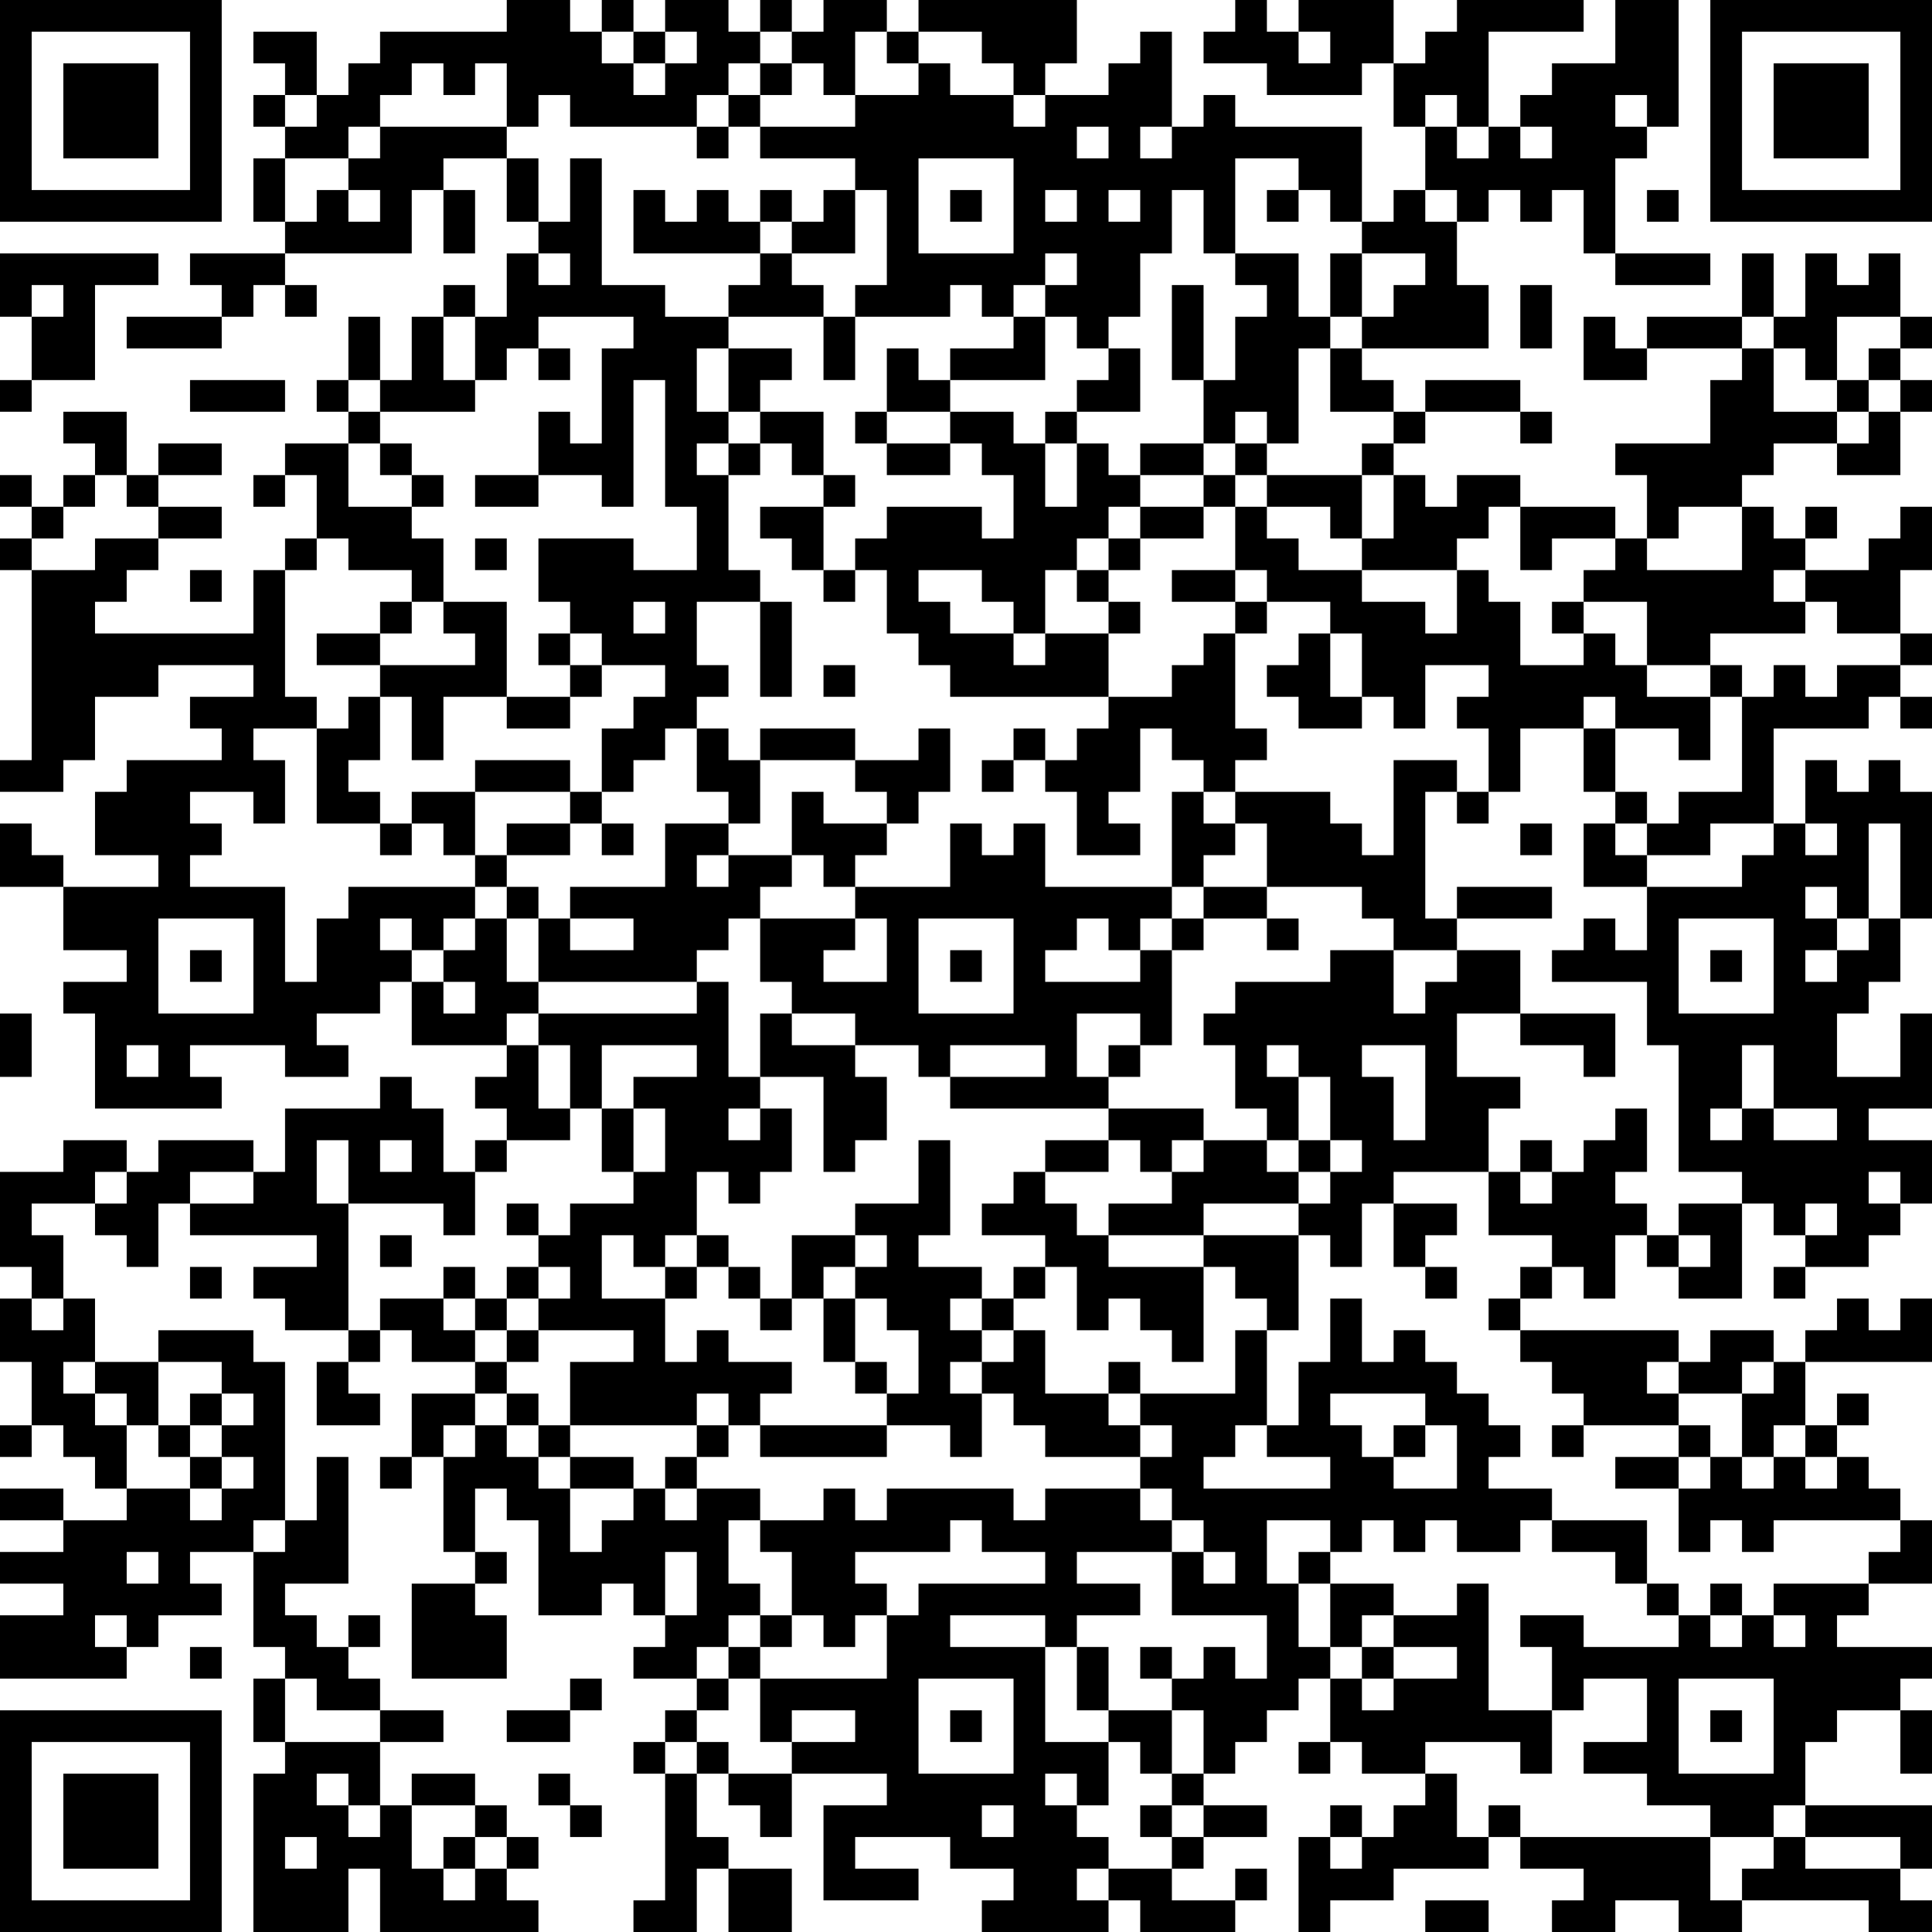 <?xml version="1.0" encoding="UTF-8"?>
<svg xmlns="http://www.w3.org/2000/svg" version="1.1" width="160" height="160" viewBox="0 0 160 160"><rect x="0" y="0" width="160" height="160" fill="#ffffff"/><g transform="scale(2.623)"><g transform="translate(0,0)"><path fill-rule="evenodd" d="M16 0L16 1L12 1L12 2L11 2L11 3L10 3L10 1L8 1L8 2L9 2L9 3L8 3L8 4L9 4L9 5L8 5L8 7L9 7L9 8L6 8L6 9L7 9L7 10L4 10L4 11L7 11L7 10L8 10L8 9L9 9L9 10L10 10L10 9L9 9L9 8L13 8L13 6L14 6L14 8L15 8L15 6L14 6L14 5L16 5L16 7L17 7L17 8L16 8L16 10L15 10L15 9L14 9L14 10L13 10L13 12L12 12L12 10L11 10L11 12L10 12L10 13L11 13L11 14L9 14L9 15L8 15L8 16L9 16L9 15L10 15L10 17L9 17L9 18L8 18L8 20L3 20L3 19L4 19L4 18L5 18L5 17L7 17L7 16L5 16L5 15L7 15L7 14L5 14L5 15L4 15L4 13L2 13L2 14L3 14L3 15L2 15L2 16L1 16L1 15L0 15L0 16L1 16L1 17L0 17L0 18L1 18L1 24L0 24L0 25L2 25L2 24L3 24L3 22L5 22L5 21L8 21L8 22L6 22L6 23L7 23L7 24L4 24L4 25L3 25L3 27L5 27L5 28L2 28L2 27L1 27L1 26L0 26L0 28L2 28L2 30L4 30L4 31L2 31L2 32L3 32L3 35L7 35L7 34L6 34L6 33L9 33L9 34L11 34L11 33L10 33L10 32L12 32L12 31L13 31L13 33L16 33L16 34L15 34L15 35L16 35L16 36L15 36L15 37L14 37L14 35L13 35L13 34L12 34L12 35L9 35L9 37L8 37L8 36L5 36L5 37L4 37L4 36L2 36L2 37L0 37L0 40L1 40L1 41L0 41L0 43L1 43L1 45L0 45L0 46L1 46L1 45L2 45L2 46L3 46L3 47L4 47L4 48L2 48L2 47L0 47L0 48L2 48L2 49L0 49L0 50L2 50L2 51L0 51L0 53L4 53L4 52L5 52L5 51L7 51L7 50L6 50L6 49L8 49L8 52L9 52L9 53L8 53L8 55L9 55L9 56L8 56L8 61L11 61L11 59L12 59L12 61L17 61L17 60L16 60L16 59L17 59L17 58L16 58L16 57L15 57L15 56L13 56L13 57L12 57L12 55L14 55L14 54L12 54L12 53L11 53L11 52L12 52L12 51L11 51L11 52L10 52L10 51L9 51L9 50L11 50L11 46L10 46L10 48L9 48L9 43L8 43L8 42L5 42L5 43L3 43L3 41L2 41L2 39L1 39L1 38L3 38L3 39L4 39L4 40L5 40L5 38L6 38L6 39L10 39L10 40L8 40L8 41L9 41L9 42L11 42L11 43L10 43L10 45L12 45L12 44L11 44L11 43L12 43L12 42L13 42L13 43L15 43L15 44L13 44L13 46L12 46L12 47L13 47L13 46L14 46L14 49L15 49L15 50L13 50L13 53L16 53L16 51L15 51L15 50L16 50L16 49L15 49L15 47L16 47L16 48L17 48L17 51L19 51L19 50L20 50L20 51L21 51L21 52L20 52L20 53L22 53L22 54L21 54L21 55L20 55L20 56L21 56L21 60L20 60L20 61L22 61L22 59L23 59L23 61L25 61L25 59L23 59L23 58L22 58L22 56L23 56L23 57L24 57L24 58L25 58L25 56L28 56L28 57L26 57L26 60L29 60L29 59L27 59L27 58L30 58L30 59L32 59L32 60L31 60L31 61L35 61L35 60L36 60L36 61L39 61L39 60L40 60L40 59L39 59L39 60L37 60L37 59L38 59L38 58L40 58L40 57L38 57L38 56L39 56L39 55L40 55L40 54L41 54L41 53L42 53L42 55L41 55L41 56L42 56L42 55L43 55L43 56L45 56L45 57L44 57L44 58L43 58L43 57L42 57L42 58L41 58L41 61L42 61L42 60L44 60L44 59L47 59L47 58L48 58L48 59L50 59L50 60L49 60L49 61L51 61L51 60L53 60L53 61L55 61L55 60L59 60L59 61L61 61L61 60L60 60L60 59L61 59L61 57L57 57L57 55L58 55L58 54L60 54L60 56L61 56L61 54L60 54L60 53L61 53L61 52L58 52L58 51L59 51L59 50L61 50L61 48L60 48L60 47L59 47L59 46L58 46L58 45L59 45L59 44L58 44L58 45L57 45L57 43L61 43L61 41L60 41L60 42L59 42L59 41L58 41L58 42L57 42L57 43L56 43L56 42L54 42L54 43L53 43L53 42L48 42L48 41L49 41L49 40L50 40L50 41L51 41L51 39L52 39L52 40L53 40L53 41L55 41L55 38L56 38L56 39L57 39L57 40L56 40L56 41L57 41L57 40L59 40L59 39L60 39L60 38L61 38L61 36L59 36L59 35L61 35L61 32L60 32L60 34L58 34L58 32L59 32L59 31L60 31L60 29L61 29L61 25L60 25L60 24L59 24L59 25L58 25L58 24L57 24L57 26L56 26L56 23L59 23L59 22L60 22L60 23L61 23L61 22L60 22L60 21L61 21L61 20L60 20L60 18L61 18L61 16L60 16L60 17L59 17L59 18L57 18L57 17L58 17L58 16L57 16L57 17L56 17L56 16L55 16L55 15L56 15L56 14L58 14L58 15L60 15L60 13L61 13L61 12L60 12L60 11L61 11L61 10L60 10L60 8L59 8L59 9L58 9L58 8L57 8L57 10L56 10L56 8L55 8L55 10L52 10L52 11L51 11L51 10L50 10L50 12L52 12L52 11L55 11L55 12L54 12L54 14L51 14L51 15L52 15L52 17L51 17L51 16L48 16L48 15L46 15L46 16L45 16L45 15L44 15L44 14L45 14L45 13L48 13L48 14L49 14L49 13L48 13L48 12L45 12L45 13L44 13L44 12L43 12L43 11L47 11L47 9L46 9L46 7L47 7L47 6L48 6L48 7L49 7L49 6L50 6L50 8L51 8L51 9L54 9L54 8L51 8L51 5L52 5L52 4L53 4L53 0L51 0L51 2L49 2L49 3L48 3L48 4L47 4L47 1L50 1L50 0L46 0L46 1L45 1L45 2L44 2L44 0L41 0L41 1L40 1L40 0L39 0L39 1L38 1L38 2L40 2L40 3L43 3L43 2L44 2L44 4L45 4L45 6L44 6L44 7L43 7L43 4L39 4L39 3L38 3L38 4L37 4L37 1L36 1L36 2L35 2L35 3L33 3L33 2L34 2L34 0L29 0L29 1L28 1L28 0L26 0L26 1L25 1L25 0L24 0L24 1L23 1L23 0L21 0L21 1L20 1L20 0L19 0L19 1L18 1L18 0ZM19 1L19 2L20 2L20 3L21 3L21 2L22 2L22 1L21 1L21 2L20 2L20 1ZM24 1L24 2L23 2L23 3L22 3L22 4L18 4L18 3L17 3L17 4L16 4L16 2L15 2L15 3L14 3L14 2L13 2L13 3L12 3L12 4L11 4L11 5L9 5L9 7L10 7L10 6L11 6L11 7L12 7L12 6L11 6L11 5L12 5L12 4L16 4L16 5L17 5L17 7L18 7L18 5L19 5L19 9L21 9L21 10L23 10L23 11L22 11L22 13L23 13L23 14L22 14L22 15L23 15L23 18L24 18L24 19L22 19L22 21L23 21L23 22L22 22L22 23L21 23L21 24L20 24L20 25L19 25L19 23L20 23L20 22L21 22L21 21L19 21L19 20L18 20L18 19L17 19L17 17L20 17L20 18L22 18L22 16L21 16L21 12L20 12L20 16L19 16L19 15L17 15L17 13L18 13L18 14L19 14L19 11L20 11L20 10L17 10L17 11L16 11L16 12L15 12L15 10L14 10L14 12L15 12L15 13L12 13L12 12L11 12L11 13L12 13L12 14L11 14L11 16L13 16L13 17L14 17L14 19L13 19L13 18L11 18L11 17L10 17L10 18L9 18L9 22L10 22L10 23L8 23L8 24L9 24L9 26L8 26L8 25L6 25L6 26L7 26L7 27L6 27L6 28L9 28L9 31L10 31L10 29L11 29L11 28L15 28L15 29L14 29L14 30L13 30L13 29L12 29L12 30L13 30L13 31L14 31L14 32L15 32L15 31L14 31L14 30L15 30L15 29L16 29L16 31L17 31L17 32L16 32L16 33L17 33L17 35L18 35L18 36L16 36L16 37L15 37L15 39L14 39L14 38L11 38L11 36L10 36L10 38L11 38L11 42L12 42L12 41L14 41L14 42L15 42L15 43L16 43L16 44L15 44L15 45L14 45L14 46L15 46L15 45L16 45L16 46L17 46L17 47L18 47L18 49L19 49L19 48L20 48L20 47L21 47L21 48L22 48L22 47L24 47L24 48L23 48L23 50L24 50L24 51L23 51L23 52L22 52L22 53L23 53L23 54L22 54L22 55L21 55L21 56L22 56L22 55L23 55L23 56L25 56L25 55L27 55L27 54L25 54L25 55L24 55L24 53L28 53L28 51L29 51L29 50L33 50L33 49L31 49L31 48L30 48L30 49L27 49L27 50L28 50L28 51L27 51L27 52L26 52L26 51L25 51L25 49L24 49L24 48L26 48L26 47L27 47L27 48L28 48L28 47L32 47L32 48L33 48L33 47L36 47L36 48L37 48L37 49L34 49L34 50L36 50L36 51L34 51L34 52L33 52L33 51L30 51L30 52L33 52L33 55L35 55L35 57L34 57L34 56L33 56L33 57L34 57L34 58L35 58L35 59L34 59L34 60L35 60L35 59L37 59L37 58L38 58L38 57L37 57L37 56L38 56L38 54L37 54L37 53L38 53L38 52L39 52L39 53L40 53L40 51L37 51L37 49L38 49L38 50L39 50L39 49L38 49L38 48L37 48L37 47L36 47L36 46L37 46L37 45L36 45L36 44L39 44L39 42L40 42L40 45L39 45L39 46L38 46L38 47L42 47L42 46L40 46L40 45L41 45L41 43L42 43L42 41L43 41L43 43L44 43L44 42L45 42L45 43L46 43L46 44L47 44L47 45L48 45L48 46L47 46L47 47L49 47L49 48L48 48L48 49L46 49L46 48L45 48L45 49L44 49L44 48L43 48L43 49L42 49L42 48L40 48L40 50L41 50L41 52L42 52L42 53L43 53L43 54L44 54L44 53L46 53L46 52L44 52L44 51L46 51L46 50L47 50L47 54L49 54L49 56L48 56L48 55L45 55L45 56L46 56L46 58L47 58L47 57L48 57L48 58L54 58L54 60L55 60L55 59L56 59L56 58L57 58L57 59L60 59L60 58L57 58L57 57L56 57L56 58L54 58L54 57L52 57L52 56L50 56L50 55L52 55L52 53L50 53L50 54L49 54L49 52L48 52L48 51L50 51L50 52L53 52L53 51L54 51L54 52L55 52L55 51L56 51L56 52L57 52L57 51L56 51L56 50L59 50L59 49L60 49L60 48L56 48L56 49L55 49L55 48L54 48L54 49L53 49L53 47L54 47L54 46L55 46L55 47L56 47L56 46L57 46L57 47L58 47L58 46L57 46L57 45L56 45L56 46L55 46L55 44L56 44L56 43L55 43L55 44L53 44L53 43L52 43L52 44L53 44L53 45L50 45L50 44L49 44L49 43L48 43L48 42L47 42L47 41L48 41L48 40L49 40L49 39L47 39L47 37L48 37L48 38L49 38L49 37L50 37L50 36L51 36L51 35L52 35L52 37L51 37L51 38L52 38L52 39L53 39L53 40L54 40L54 39L53 39L53 38L55 38L55 37L53 37L53 33L52 33L52 31L49 31L49 30L50 30L50 29L51 29L51 30L52 30L52 28L55 28L55 27L56 27L56 26L54 26L54 27L52 27L52 26L53 26L53 25L55 25L55 22L56 22L56 21L57 21L57 22L58 22L58 21L60 21L60 20L58 20L58 19L57 19L57 18L56 18L56 19L57 19L57 20L54 20L54 21L52 21L52 19L50 19L50 18L51 18L51 17L49 17L49 18L48 18L48 16L47 16L47 17L46 17L46 18L43 18L43 17L44 17L44 15L43 15L43 14L44 14L44 13L42 13L42 11L43 11L43 10L44 10L44 9L45 9L45 8L43 8L43 7L42 7L42 6L41 6L41 5L39 5L39 8L38 8L38 6L37 6L37 8L36 8L36 10L35 10L35 11L34 11L34 10L33 10L33 9L34 9L34 8L33 8L33 9L32 9L32 10L31 10L31 9L30 9L30 10L27 10L27 9L28 9L28 6L27 6L27 5L24 5L24 4L27 4L27 3L29 3L29 2L30 2L30 3L32 3L32 4L33 4L33 3L32 3L32 2L31 2L31 1L29 1L29 2L28 2L28 1L27 1L27 3L26 3L26 2L25 2L25 1ZM41 1L41 2L42 2L42 1ZM24 2L24 3L23 3L23 4L22 4L22 5L23 5L23 4L24 4L24 3L25 3L25 2ZM9 3L9 4L10 4L10 3ZM45 3L45 4L46 4L46 5L47 5L47 4L46 4L46 3ZM51 3L51 4L52 4L52 3ZM34 4L34 5L35 5L35 4ZM36 4L36 5L37 5L37 4ZM48 4L48 5L49 5L49 4ZM29 5L29 8L32 8L32 5ZM20 6L20 8L24 8L24 9L23 9L23 10L26 10L26 12L27 12L27 10L26 10L26 9L25 9L25 8L27 8L27 6L26 6L26 7L25 7L25 6L24 6L24 7L23 7L23 6L22 6L22 7L21 7L21 6ZM30 6L30 7L31 7L31 6ZM33 6L33 7L34 7L34 6ZM35 6L35 7L36 7L36 6ZM40 6L40 7L41 7L41 6ZM45 6L45 7L46 7L46 6ZM52 6L52 7L53 7L53 6ZM24 7L24 8L25 8L25 7ZM0 8L0 10L1 10L1 12L0 12L0 13L1 13L1 12L3 12L3 9L5 9L5 8ZM17 8L17 9L18 9L18 8ZM39 8L39 9L40 9L40 10L39 10L39 12L38 12L38 9L37 9L37 12L38 12L38 14L36 14L36 15L35 15L35 14L34 14L34 13L36 13L36 11L35 11L35 12L34 12L34 13L33 13L33 14L32 14L32 13L30 13L30 12L33 12L33 10L32 10L32 11L30 11L30 12L29 12L29 11L28 11L28 13L27 13L27 14L28 14L28 15L30 15L30 14L31 14L31 15L32 15L32 17L31 17L31 16L28 16L28 17L27 17L27 18L26 18L26 16L27 16L27 15L26 15L26 13L24 13L24 12L25 12L25 11L23 11L23 13L24 13L24 14L23 14L23 15L24 15L24 14L25 14L25 15L26 15L26 16L24 16L24 17L25 17L25 18L26 18L26 19L27 19L27 18L28 18L28 20L29 20L29 21L30 21L30 22L35 22L35 23L34 23L34 24L33 24L33 23L32 23L32 24L31 24L31 25L32 25L32 24L33 24L33 25L34 25L34 27L36 27L36 26L35 26L35 25L36 25L36 23L37 23L37 24L38 24L38 25L37 25L37 28L33 28L33 26L32 26L32 27L31 27L31 26L30 26L30 28L27 28L27 27L28 27L28 26L29 26L29 25L30 25L30 23L29 23L29 24L27 24L27 23L24 23L24 24L23 24L23 23L22 23L22 25L23 25L23 26L21 26L21 28L18 28L18 29L17 29L17 28L16 28L16 27L18 27L18 26L19 26L19 27L20 27L20 26L19 26L19 25L18 25L18 24L15 24L15 25L13 25L13 26L12 26L12 25L11 25L11 24L12 24L12 22L13 22L13 24L14 24L14 22L16 22L16 23L18 23L18 22L19 22L19 21L18 21L18 20L17 20L17 21L18 21L18 22L16 22L16 19L14 19L14 20L15 20L15 21L12 21L12 20L13 20L13 19L12 19L12 20L10 20L10 21L12 21L12 22L11 22L11 23L10 23L10 26L12 26L12 27L13 27L13 26L14 26L14 27L15 27L15 28L16 28L16 29L17 29L17 31L22 31L22 32L17 32L17 33L18 33L18 35L19 35L19 37L20 37L20 38L18 38L18 39L17 39L17 38L16 38L16 39L17 39L17 40L16 40L16 41L15 41L15 40L14 40L14 41L15 41L15 42L16 42L16 43L17 43L17 42L20 42L20 43L18 43L18 45L17 45L17 44L16 44L16 45L17 45L17 46L18 46L18 47L20 47L20 46L18 46L18 45L22 45L22 46L21 46L21 47L22 47L22 46L23 46L23 45L24 45L24 46L28 46L28 45L30 45L30 46L31 46L31 44L32 44L32 45L33 45L33 46L36 46L36 45L35 45L35 44L36 44L36 43L35 43L35 44L33 44L33 42L32 42L32 41L33 41L33 40L34 40L34 42L35 42L35 41L36 41L36 42L37 42L37 43L38 43L38 40L39 40L39 41L40 41L40 42L41 42L41 39L42 39L42 40L43 40L43 38L44 38L44 40L45 40L45 41L46 41L46 40L45 40L45 39L46 39L46 38L44 38L44 37L47 37L47 35L48 35L48 34L46 34L46 32L48 32L48 33L50 33L50 34L51 34L51 32L48 32L48 30L46 30L46 29L49 29L49 28L46 28L46 29L45 29L45 25L46 25L46 26L47 26L47 25L48 25L48 23L50 23L50 25L51 25L51 26L50 26L50 28L52 28L52 27L51 27L51 26L52 26L52 25L51 25L51 23L53 23L53 24L54 24L54 22L55 22L55 21L54 21L54 22L52 22L52 21L51 21L51 20L50 20L50 19L49 19L49 20L50 20L50 21L48 21L48 19L47 19L47 18L46 18L46 20L45 20L45 19L43 19L43 18L41 18L41 17L40 17L40 16L42 16L42 17L43 17L43 15L40 15L40 14L41 14L41 11L42 11L42 10L43 10L43 8L42 8L42 10L41 10L41 8ZM1 9L1 10L2 10L2 9ZM48 9L48 11L49 11L49 9ZM55 10L55 11L56 11L56 13L58 13L58 14L59 14L59 13L60 13L60 12L59 12L59 11L60 11L60 10L58 10L58 12L57 12L57 11L56 11L56 10ZM17 11L17 12L18 12L18 11ZM6 12L6 13L9 13L9 12ZM58 12L58 13L59 13L59 12ZM28 13L28 14L30 14L30 13ZM39 13L39 14L38 14L38 15L36 15L36 16L35 16L35 17L34 17L34 18L33 18L33 20L32 20L32 19L31 19L31 18L29 18L29 19L30 19L30 20L32 20L32 21L33 21L33 20L35 20L35 22L37 22L37 21L38 21L38 20L39 20L39 23L40 23L40 24L39 24L39 25L38 25L38 26L39 26L39 27L38 27L38 28L37 28L37 29L36 29L36 30L35 30L35 29L34 29L34 30L33 30L33 31L36 31L36 30L37 30L37 33L36 33L36 32L34 32L34 34L35 34L35 35L30 35L30 34L33 34L33 33L30 33L30 34L29 34L29 33L27 33L27 32L25 32L25 31L24 31L24 29L27 29L27 30L26 30L26 31L28 31L28 29L27 29L27 28L26 28L26 27L25 27L25 25L26 25L26 26L28 26L28 25L27 25L27 24L24 24L24 26L23 26L23 27L22 27L22 28L23 28L23 27L25 27L25 28L24 28L24 29L23 29L23 30L22 30L22 31L23 31L23 34L24 34L24 35L23 35L23 36L24 36L24 35L25 35L25 37L24 37L24 38L23 38L23 37L22 37L22 39L21 39L21 40L20 40L20 39L19 39L19 41L21 41L21 43L22 43L22 42L23 42L23 43L25 43L25 44L24 44L24 45L28 45L28 44L29 44L29 42L28 42L28 41L27 41L27 40L28 40L28 39L27 39L27 38L29 38L29 36L30 36L30 39L29 39L29 40L31 40L31 41L30 41L30 42L31 42L31 43L30 43L30 44L31 44L31 43L32 43L32 42L31 42L31 41L32 41L32 40L33 40L33 39L31 39L31 38L32 38L32 37L33 37L33 38L34 38L34 39L35 39L35 40L38 40L38 39L41 39L41 38L42 38L42 37L43 37L43 36L42 36L42 34L41 34L41 33L40 33L40 34L41 34L41 36L40 36L40 35L39 35L39 33L38 33L38 32L39 32L39 31L42 31L42 30L44 30L44 32L45 32L45 31L46 31L46 30L44 30L44 29L43 29L43 28L40 28L40 26L39 26L39 25L42 25L42 26L43 26L43 27L44 27L44 24L46 24L46 25L47 25L47 23L46 23L46 22L47 22L47 21L45 21L45 23L44 23L44 22L43 22L43 20L42 20L42 19L40 19L40 18L39 18L39 16L40 16L40 15L39 15L39 14L40 14L40 13ZM12 14L12 15L13 15L13 16L14 16L14 15L13 15L13 14ZM33 14L33 16L34 16L34 14ZM3 15L3 16L2 16L2 17L1 17L1 18L3 18L3 17L5 17L5 16L4 16L4 15ZM15 15L15 16L17 16L17 15ZM38 15L38 16L36 16L36 17L35 17L35 18L34 18L34 19L35 19L35 20L36 20L36 19L35 19L35 18L36 18L36 17L38 17L38 16L39 16L39 15ZM53 16L53 17L52 17L52 18L55 18L55 16ZM15 17L15 18L16 18L16 17ZM6 18L6 19L7 19L7 18ZM37 18L37 19L39 19L39 20L40 20L40 19L39 19L39 18ZM20 19L20 20L21 20L21 19ZM24 19L24 22L25 22L25 19ZM41 20L41 21L40 21L40 22L41 22L41 23L43 23L43 22L42 22L42 20ZM26 21L26 22L27 22L27 21ZM50 22L50 23L51 23L51 22ZM15 25L15 27L16 27L16 26L18 26L18 25ZM48 26L48 27L49 27L49 26ZM57 26L57 27L58 27L58 26ZM59 26L59 29L58 29L58 28L57 28L57 29L58 29L58 30L57 30L57 31L58 31L58 30L59 30L59 29L60 29L60 26ZM38 28L38 29L37 29L37 30L38 30L38 29L40 29L40 30L41 30L41 29L40 29L40 28ZM5 29L5 32L8 32L8 29ZM18 29L18 30L20 30L20 29ZM29 29L29 32L32 32L32 29ZM53 29L53 32L56 32L56 29ZM6 30L6 31L7 31L7 30ZM30 30L30 31L31 31L31 30ZM54 30L54 31L55 31L55 30ZM0 32L0 34L1 34L1 32ZM24 32L24 34L26 34L26 37L27 37L27 36L28 36L28 34L27 34L27 33L25 33L25 32ZM4 33L4 34L5 34L5 33ZM19 33L19 35L20 35L20 37L21 37L21 35L20 35L20 34L22 34L22 33ZM35 33L35 34L36 34L36 33ZM43 33L43 34L44 34L44 36L45 36L45 33ZM55 33L55 35L54 35L54 36L55 36L55 35L56 35L56 36L58 36L58 35L56 35L56 33ZM35 35L35 36L33 36L33 37L35 37L35 36L36 36L36 37L37 37L37 38L35 38L35 39L38 39L38 38L41 38L41 37L42 37L42 36L41 36L41 37L40 37L40 36L38 36L38 35ZM12 36L12 37L13 37L13 36ZM37 36L37 37L38 37L38 36ZM48 36L48 37L49 37L49 36ZM3 37L3 38L4 38L4 37ZM6 37L6 38L8 38L8 37ZM59 37L59 38L60 38L60 37ZM57 38L57 39L58 39L58 38ZM12 39L12 40L13 40L13 39ZM22 39L22 40L21 40L21 41L22 41L22 40L23 40L23 41L24 41L24 42L25 42L25 41L26 41L26 43L27 43L27 44L28 44L28 43L27 43L27 41L26 41L26 40L27 40L27 39L25 39L25 41L24 41L24 40L23 40L23 39ZM6 40L6 41L7 41L7 40ZM17 40L17 41L16 41L16 42L17 42L17 41L18 41L18 40ZM1 41L1 42L2 42L2 41ZM2 43L2 44L3 44L3 45L4 45L4 47L6 47L6 48L7 48L7 47L8 47L8 46L7 46L7 45L8 45L8 44L7 44L7 43L5 43L5 45L4 45L4 44L3 44L3 43ZM6 44L6 45L5 45L5 46L6 46L6 47L7 47L7 46L6 46L6 45L7 45L7 44ZM22 44L22 45L23 45L23 44ZM42 44L42 45L43 45L43 46L44 46L44 47L46 47L46 45L45 45L45 44ZM44 45L44 46L45 46L45 45ZM49 45L49 46L50 46L50 45ZM53 45L53 46L51 46L51 47L53 47L53 46L54 46L54 45ZM8 48L8 49L9 49L9 48ZM49 48L49 49L51 49L51 50L52 50L52 51L53 51L53 50L52 50L52 48ZM4 49L4 50L5 50L5 49ZM21 49L21 51L22 51L22 49ZM41 49L41 50L42 50L42 52L43 52L43 53L44 53L44 52L43 52L43 51L44 51L44 50L42 50L42 49ZM54 50L54 51L55 51L55 50ZM3 51L3 52L4 52L4 51ZM24 51L24 52L23 52L23 53L24 53L24 52L25 52L25 51ZM6 52L6 53L7 53L7 52ZM34 52L34 54L35 54L35 55L36 55L36 56L37 56L37 54L35 54L35 52ZM36 52L36 53L37 53L37 52ZM9 53L9 55L12 55L12 54L10 54L10 53ZM18 53L18 54L16 54L16 55L18 55L18 54L19 54L19 53ZM29 53L29 56L32 56L32 53ZM53 53L53 56L56 56L56 53ZM30 54L30 55L31 55L31 54ZM54 54L54 55L55 55L55 54ZM10 56L10 57L11 57L11 58L12 58L12 57L11 57L11 56ZM17 56L17 57L18 57L18 58L19 58L19 57L18 57L18 56ZM13 57L13 59L14 59L14 60L15 60L15 59L16 59L16 58L15 58L15 57ZM31 57L31 58L32 58L32 57ZM36 57L36 58L37 58L37 57ZM9 58L9 59L10 59L10 58ZM14 58L14 59L15 59L15 58ZM42 58L42 59L43 59L43 58ZM45 60L45 61L47 61L47 60ZM0 0L0 7L7 7L7 0ZM1 1L1 6L6 6L6 1ZM2 2L2 5L5 5L5 2ZM54 0L54 7L61 7L61 0ZM55 1L55 6L60 6L60 1ZM56 2L56 5L59 5L59 2ZM0 54L0 61L7 61L7 54ZM1 55L1 60L6 60L6 55ZM2 56L2 59L5 59L5 56Z" fill="#000000"/></g></g></svg>
